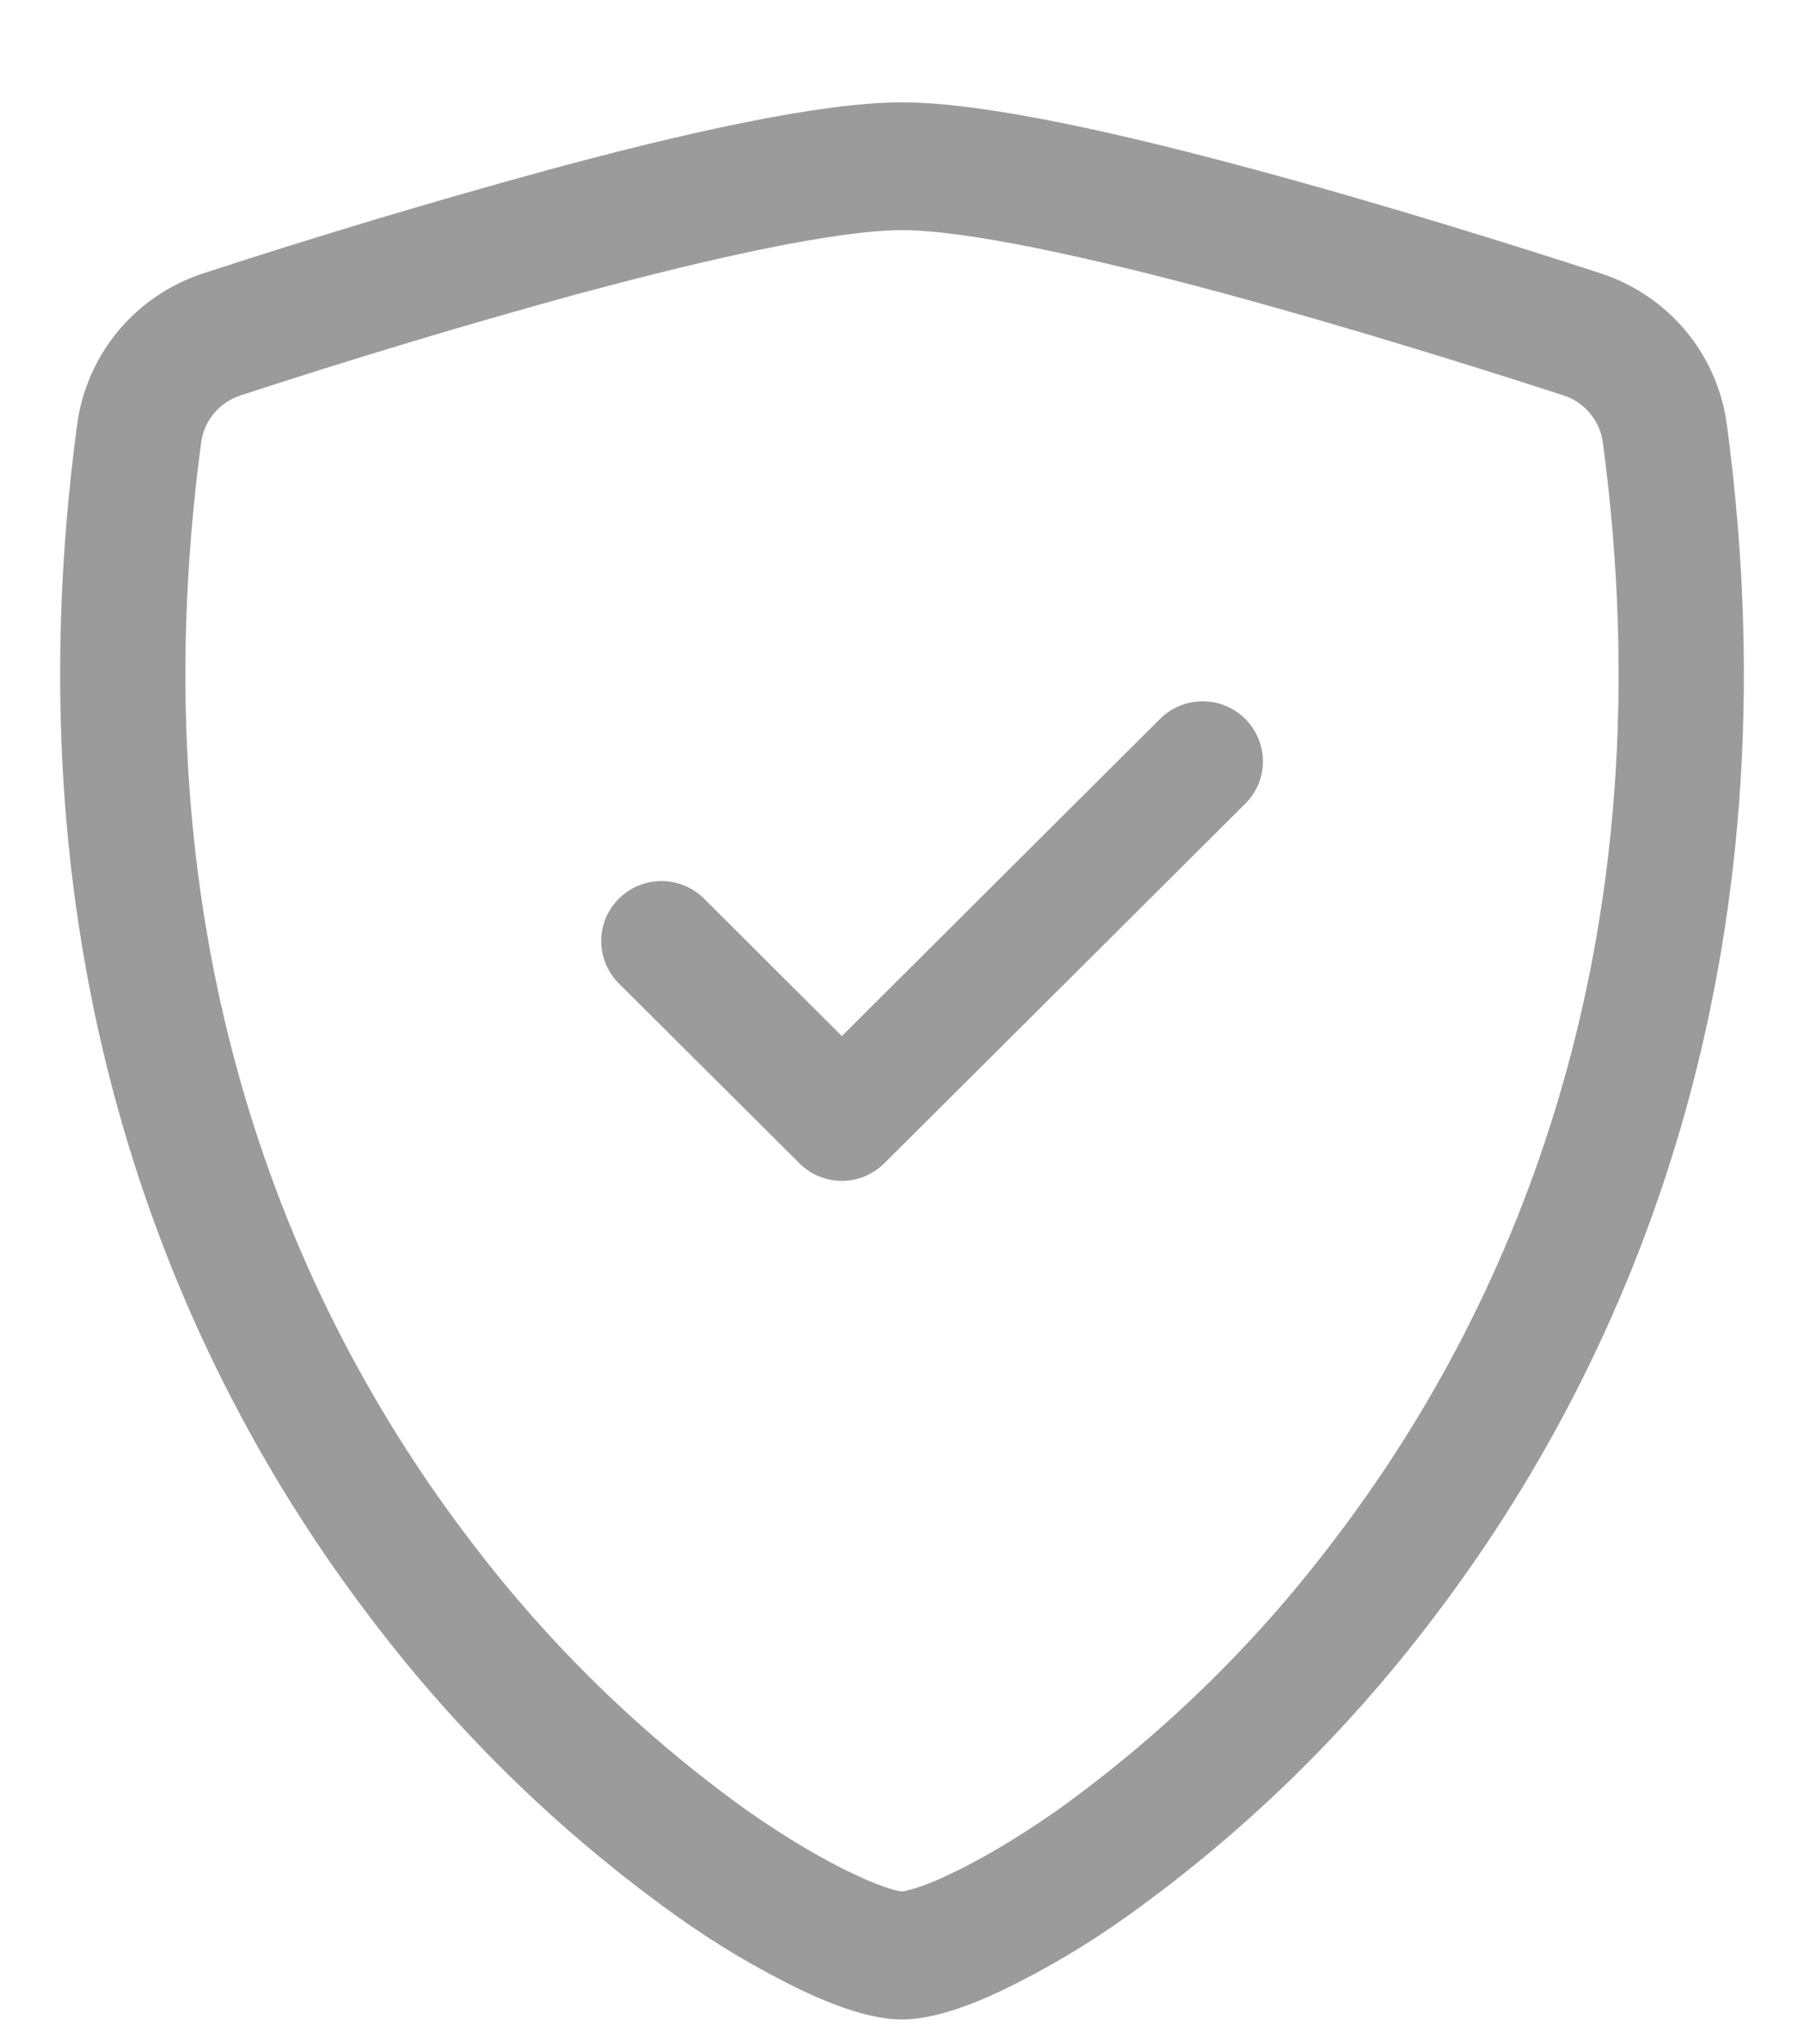 <svg width="15" height="17" viewBox="0 0 15 17" fill="none" xmlns="http://www.w3.org/2000/svg">
<path d="M4.838 2.435C3.886 2.696 2.94 2.981 2.001 3.288C1.915 3.316 1.839 3.367 1.781 3.435C1.723 3.504 1.686 3.588 1.673 3.676C1.119 7.819 2.399 10.841 3.926 12.832C4.573 13.683 5.343 14.433 6.213 15.057C6.559 15.3 6.865 15.475 7.106 15.588C7.226 15.645 7.324 15.683 7.399 15.706C7.432 15.717 7.466 15.725 7.5 15.73C7.534 15.725 7.567 15.716 7.6 15.706C7.676 15.683 7.774 15.645 7.894 15.588C8.134 15.475 8.441 15.299 8.787 15.057C9.657 14.433 10.428 13.683 11.074 12.832C12.601 10.842 13.881 7.819 13.327 3.676C13.315 3.588 13.277 3.504 13.219 3.435C13.161 3.366 13.085 3.315 12.999 3.288C12.348 3.076 11.249 2.73 10.162 2.436C9.052 2.136 8.031 1.914 7.5 1.914C6.97 1.914 5.948 2.136 4.838 2.436V2.435ZM4.572 1.409C5.657 1.115 6.81 0.851 7.5 0.851C8.19 0.851 9.343 1.115 10.428 1.409C11.538 1.708 12.657 2.061 13.315 2.275C13.59 2.366 13.834 2.532 14.019 2.754C14.203 2.977 14.321 3.247 14.359 3.533C14.955 7.994 13.572 11.3 11.894 13.487C11.182 14.423 10.334 15.247 9.377 15.932C9.046 16.169 8.695 16.377 8.329 16.554C8.049 16.686 7.748 16.794 7.5 16.794C7.252 16.794 6.952 16.686 6.671 16.554C6.305 16.377 5.954 16.169 5.623 15.932C4.666 15.247 3.818 14.423 3.106 13.487C1.428 11.3 0.045 7.994 0.641 3.533C0.679 3.247 0.797 2.977 0.981 2.754C1.166 2.532 1.41 2.366 1.685 2.275C2.64 1.963 3.603 1.674 4.572 1.409Z" fill="#9B9B9B"/>
<path d="M10.354 5.978C10.4 6.025 10.437 6.08 10.463 6.14C10.488 6.201 10.501 6.266 10.501 6.331C10.501 6.397 10.488 6.462 10.463 6.522C10.437 6.583 10.4 6.638 10.354 6.684L7.354 9.673C7.307 9.72 7.252 9.756 7.192 9.782C7.131 9.807 7.066 9.82 7 9.82C6.934 9.82 6.869 9.807 6.808 9.782C6.748 9.756 6.692 9.72 6.646 9.673L5.146 8.179C5.099 8.132 5.063 8.077 5.037 8.017C5.012 7.956 4.999 7.891 4.999 7.826C4.999 7.76 5.012 7.695 5.037 7.635C5.063 7.574 5.099 7.519 5.146 7.473C5.192 7.427 5.248 7.39 5.308 7.365C5.369 7.34 5.434 7.327 5.5 7.327C5.566 7.327 5.631 7.34 5.691 7.365C5.752 7.39 5.807 7.427 5.854 7.473L7 8.616L9.646 5.978C9.692 5.932 9.748 5.895 9.808 5.87C9.869 5.845 9.934 5.832 10 5.832C10.066 5.832 10.131 5.845 10.191 5.87C10.252 5.895 10.307 5.932 10.354 5.978Z" fill="#9B9B9B"/>
</svg>

